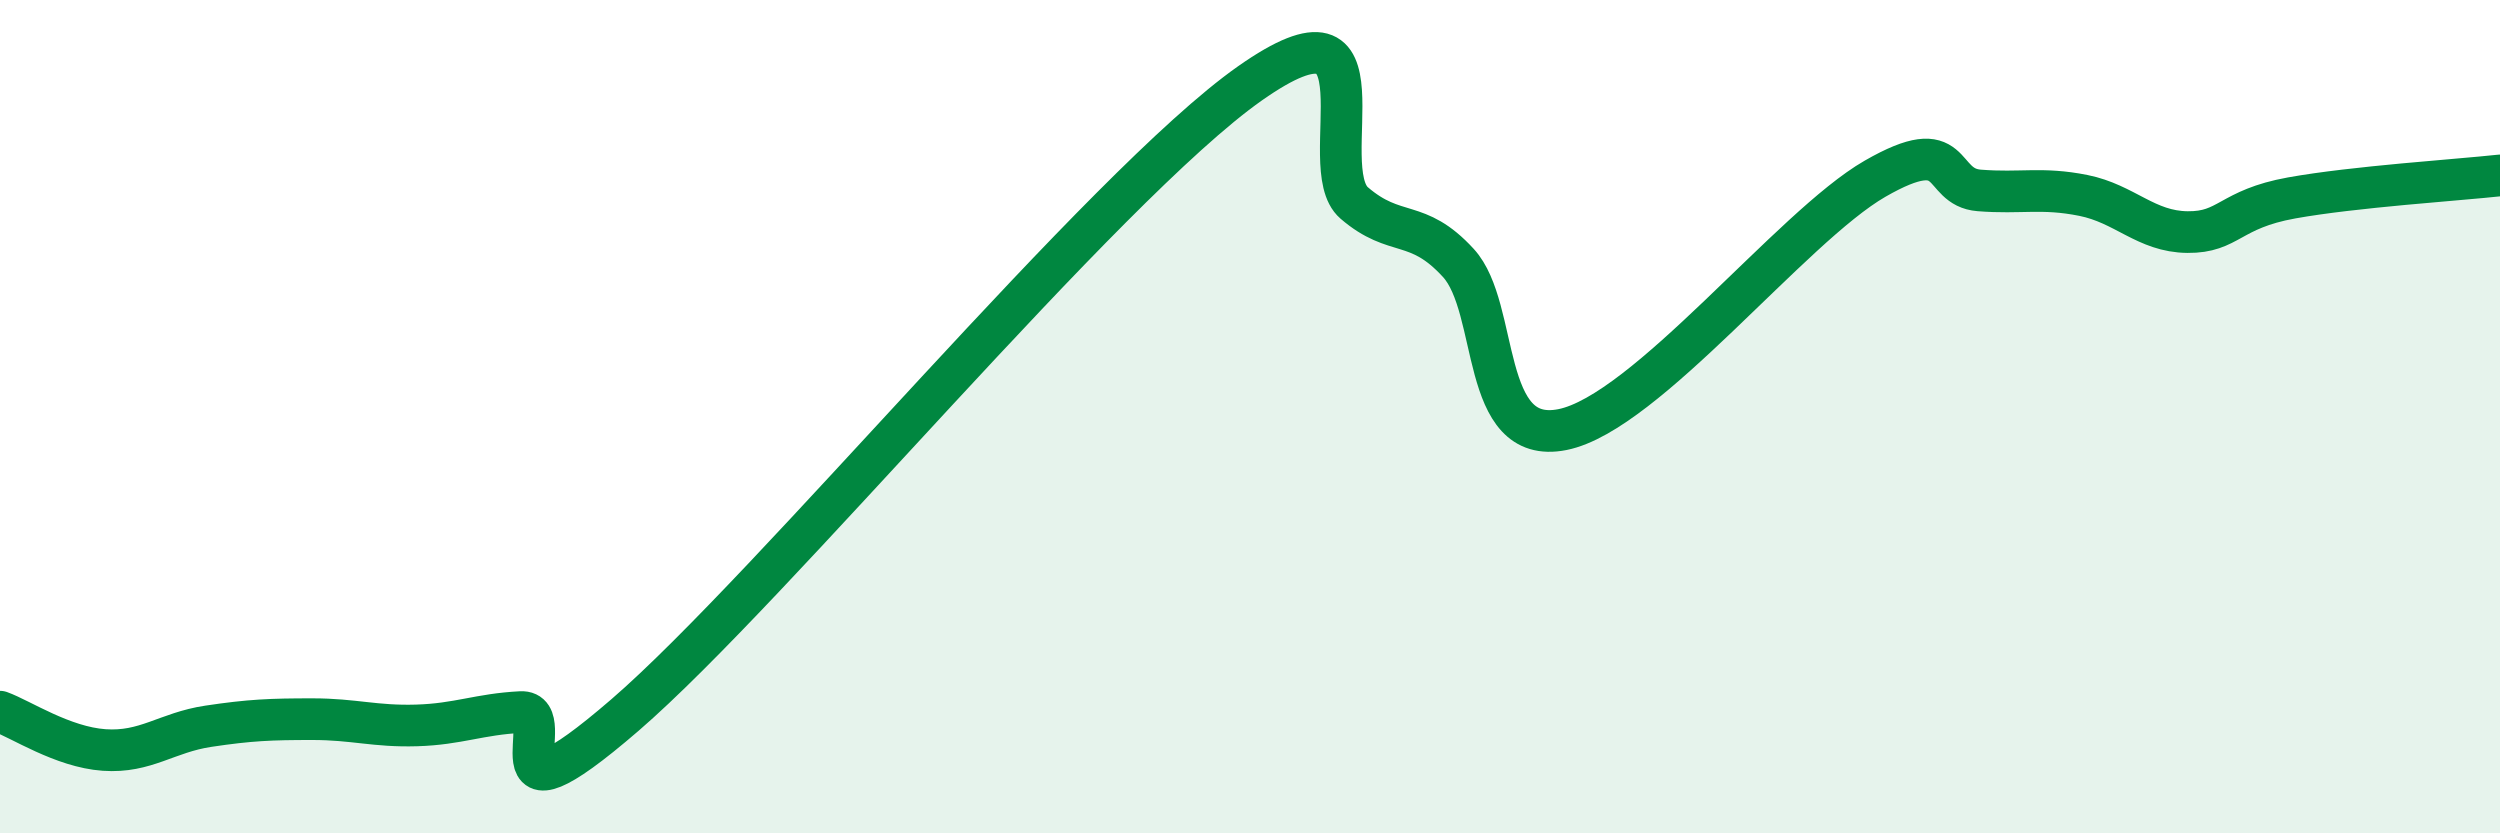 
    <svg width="60" height="20" viewBox="0 0 60 20" xmlns="http://www.w3.org/2000/svg">
      <path
        d="M 0,17.08 C 0.5,17.26 1.5,17.93 2.5,18 C 3.5,18.07 4,17.58 5,17.43 C 6,17.28 6.5,17.26 7.5,17.26 C 8.5,17.26 9,17.44 10,17.41 C 11,17.38 11.5,17.14 12.5,17.09 C 13.5,17.04 11.5,20.18 15,17.16 C 18.5,14.14 26.5,4.46 30,2 C 33.5,-0.46 31.5,4.01 32.5,4.87 C 33.5,5.73 34,5.22 35,6.31 C 36,7.4 35.5,10.71 37.5,10.31 C 39.5,9.91 43,5.44 45,4.29 C 47,3.14 46.5,4.49 47.5,4.57 C 48.5,4.65 49,4.49 50,4.69 C 51,4.89 51.5,5.56 52.5,5.57 C 53.5,5.58 53.5,5.02 55,4.75 C 56.5,4.48 59,4.32 60,4.21L60 20L0 20Z"
        fill="#008740"
        opacity="0.1"
        stroke-linecap="round"
        stroke-linejoin="round"
      />
      <path
        d="M 0,17.08 C 0.5,17.26 1.5,17.93 2.5,18 C 3.5,18.07 4,17.58 5,17.43 C 6,17.28 6.5,17.26 7.5,17.26 C 8.5,17.26 9,17.44 10,17.41 C 11,17.38 11.5,17.14 12.5,17.09 C 13.5,17.04 11.5,20.18 15,17.16 C 18.5,14.14 26.5,4.46 30,2 C 33.5,-0.46 31.5,4.01 32.5,4.87 C 33.5,5.73 34,5.22 35,6.31 C 36,7.4 35.5,10.71 37.5,10.31 C 39.5,9.91 43,5.44 45,4.29 C 47,3.14 46.5,4.49 47.5,4.57 C 48.5,4.65 49,4.49 50,4.69 C 51,4.89 51.5,5.56 52.5,5.57 C 53.5,5.58 53.5,5.02 55,4.75 C 56.5,4.48 59,4.32 60,4.21"
        stroke="#008740"
        stroke-width="1"
        fill="none"
        stroke-linecap="round"
        stroke-linejoin="round"
      />
    </svg>
  